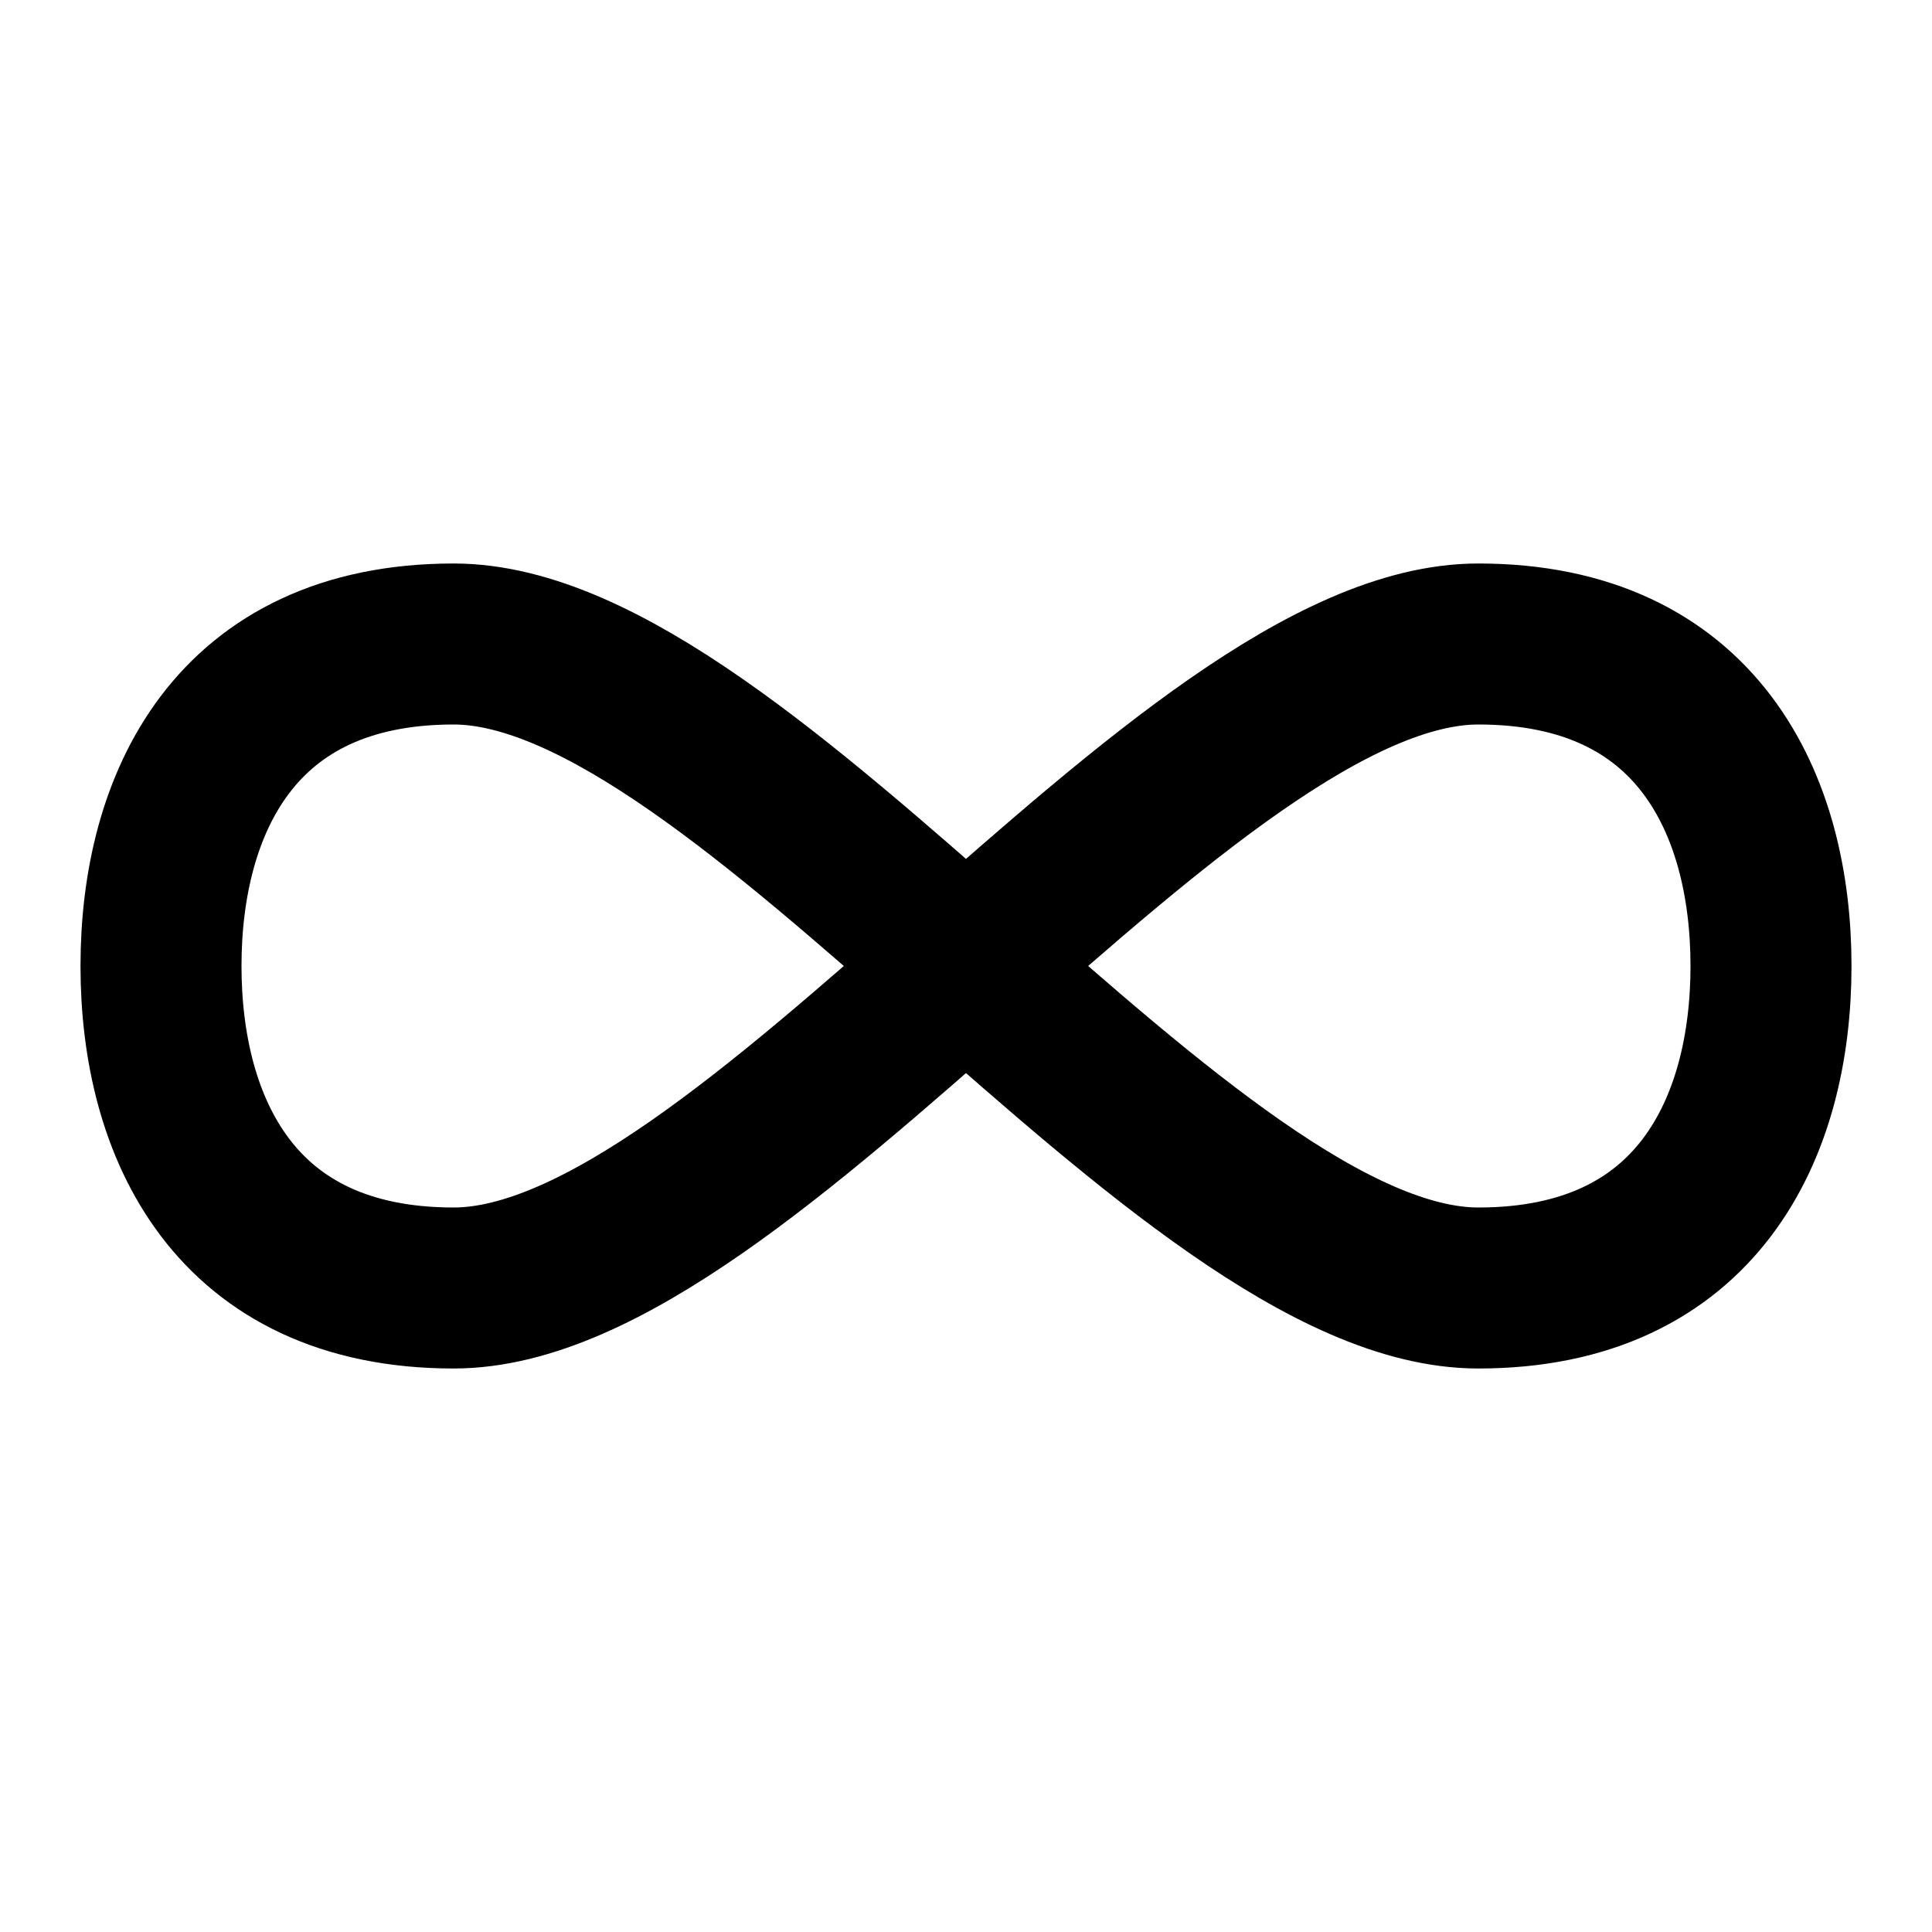 <?xml version="1.0" encoding="utf-8"?><!-- Uploaded to: SVG Repo, www.svgrepo.com, Generator: SVG Repo Mixer Tools -->
<svg width="800px" height="800px" viewBox="0 0 24 24" fill="none" xmlns="http://www.w3.org/2000/svg">
<path d="M5.636 16C2.909 16 2 14 2 12C2 10 2.909 8 5.636 8C9.273 8 14.727 16 18.364 16C21.091 16 22 14 22 12C22 10 21.091 8 18.364 8C14.727 8 9.273 16 5.636 16Z" stroke="#000000" stroke-width="2" stroke-linecap="round" stroke-linejoin="round"/>
</svg>